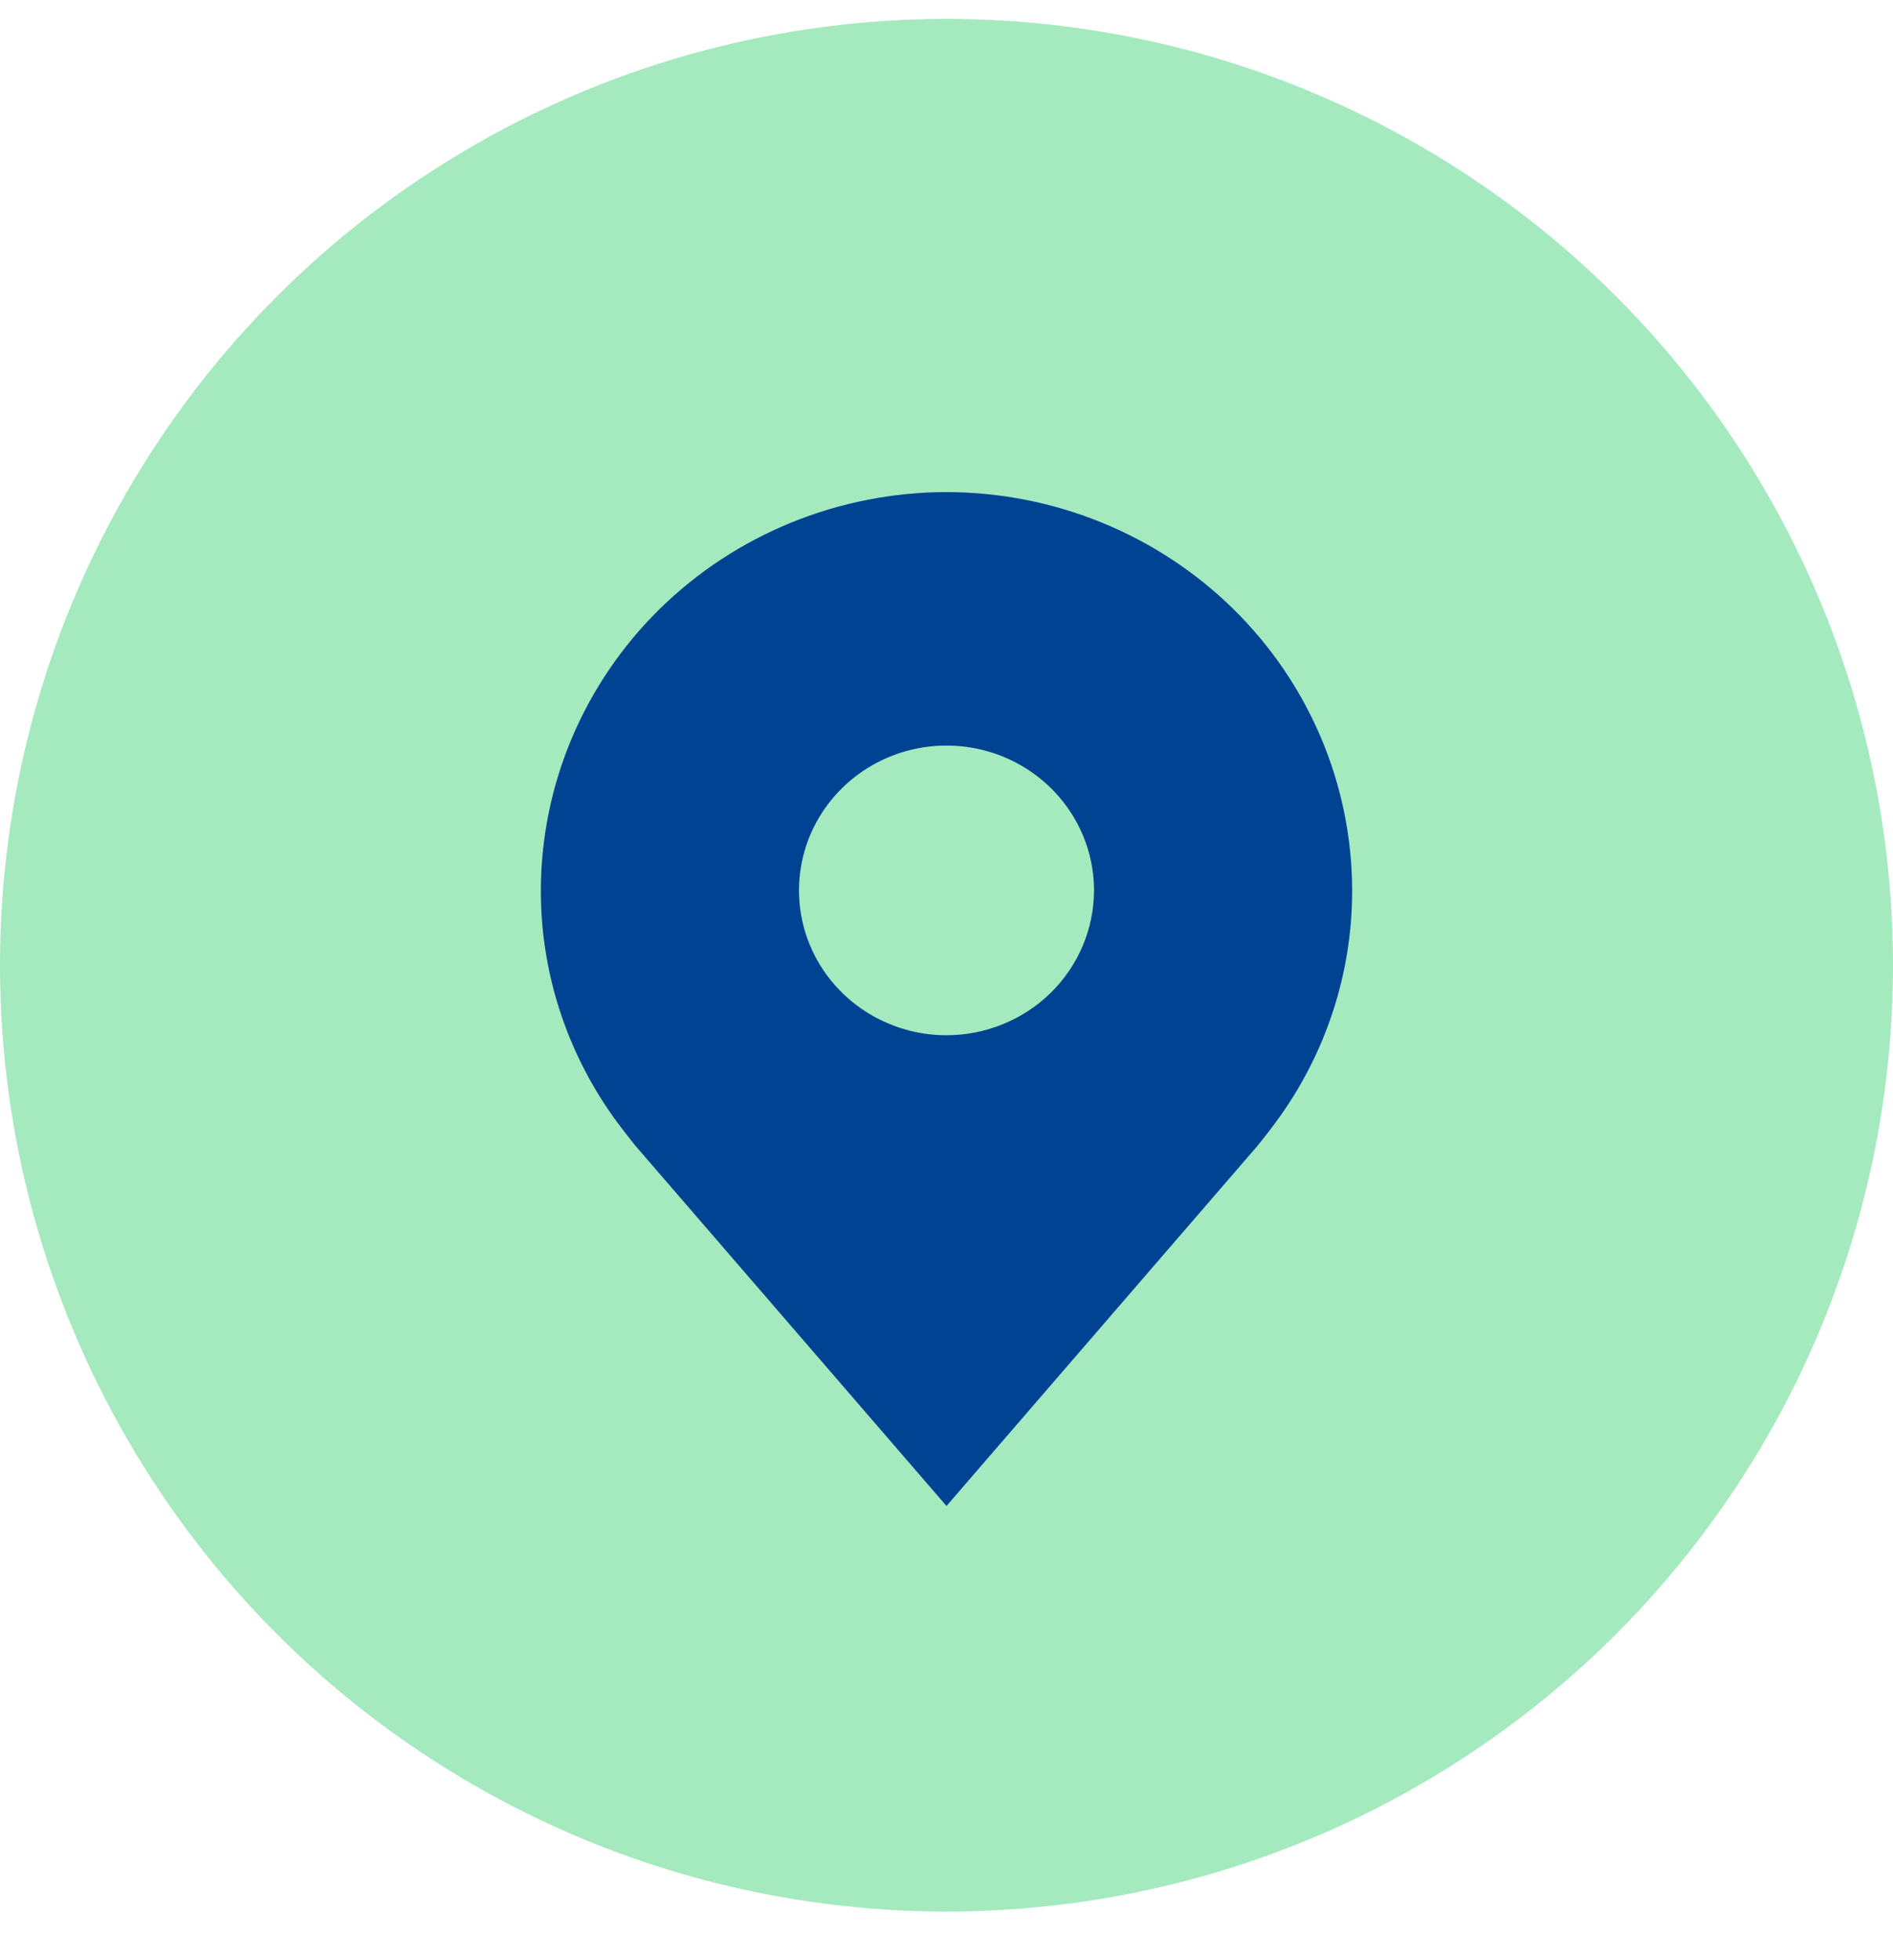 <svg width="28" height="29" viewBox="0 0 28 29" fill="none" xmlns="http://www.w3.org/2000/svg">
<circle cx="14" cy="14.28" r="14" fill="#A4EABE"/>
<path d="M14 7.28C12.409 7.282 10.884 7.904 9.759 9.008C8.635 10.113 8.002 11.611 8 13.173C7.998 14.45 8.423 15.692 9.209 16.709C9.209 16.709 9.372 16.921 9.399 16.951L14 22.28L18.603 16.948C18.627 16.92 18.791 16.709 18.791 16.709L18.792 16.707C19.577 15.691 20.002 14.449 20 13.173C19.998 11.611 19.365 10.113 18.241 9.008C17.116 7.904 15.591 7.282 14 7.28ZM14 15.316C13.569 15.316 13.147 15.19 12.788 14.955C12.429 14.719 12.149 14.385 11.984 13.993C11.819 13.602 11.776 13.171 11.86 12.755C11.944 12.339 12.152 11.958 12.457 11.658C12.762 11.358 13.151 11.154 13.574 11.071C13.998 10.989 14.436 11.031 14.835 11.193C15.234 11.356 15.574 11.63 15.814 11.983C16.054 12.335 16.182 12.749 16.182 13.173C16.181 13.741 15.951 14.286 15.542 14.688C15.133 15.089 14.578 15.315 14 15.316Z" fill="#004393"/>
</svg>
